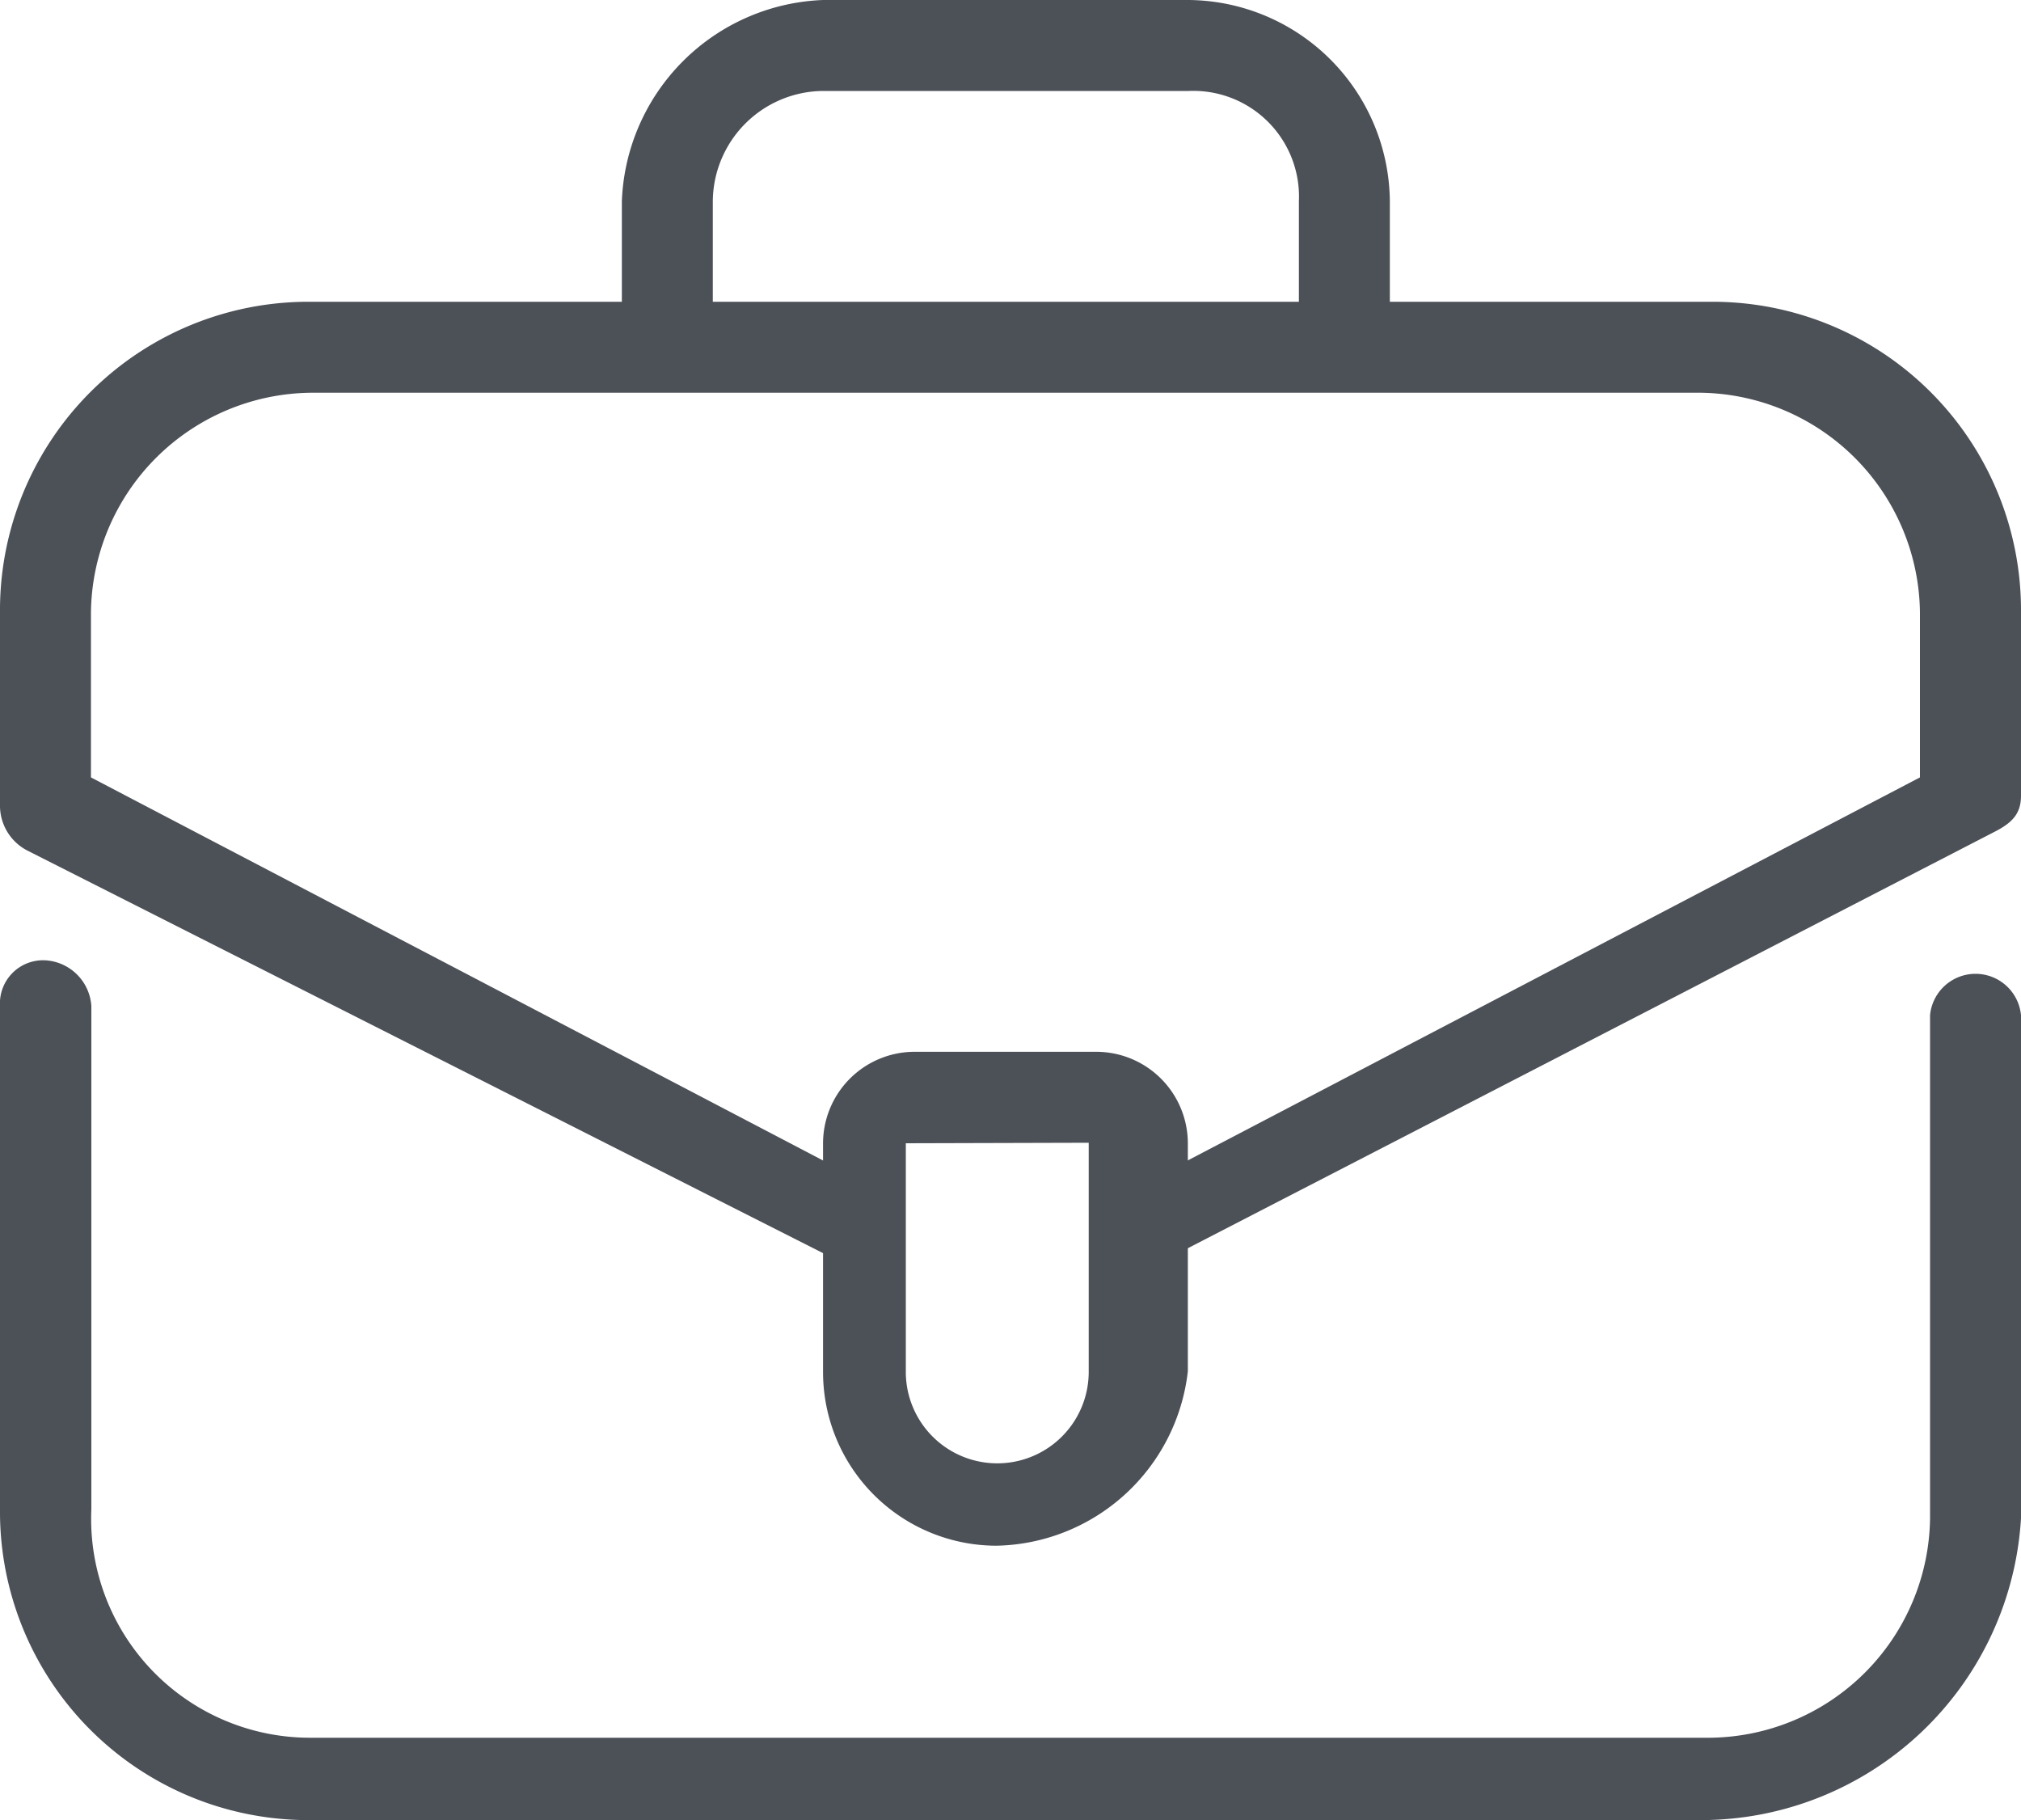 <svg xmlns="http://www.w3.org/2000/svg" width="20" height="18.009" viewBox="0 0 20 18.009"><defs><style>.a{fill:#4c5057;}</style></defs><g transform="translate(0 9.502)"><path class="a" d="M16.833,19.007H3.077A3.052,3.052,0,0,1,0,15.93V10.952A.427.427,0,0,1,.452,10.5a.485.485,0,0,1,.452.452V15.93a2.166,2.166,0,0,0,2.172,2.262H16.923A2.2,2.2,0,0,0,19.1,16.02V11.043a.452.452,0,0,1,.9,0V16.02A3.175,3.175,0,0,1,16.833,19.007Z" transform="translate(0 -10.5)"/></g><g transform="translate(0 2.986)"><path class="a" d="M11.222,12.983c-.181,0-.271-.09-.362-.271a.435.435,0,0,1,.181-.543L19,8.006V6.377A2.2,2.2,0,0,0,16.833,4.2H3.077A2.2,2.2,0,0,0,.9,6.377V8.006l7.783,4.072a.4.4,0,0,1-.362.724L.271,8.73A.5.5,0,0,1,0,8.277v-1.9A3.052,3.052,0,0,1,3.077,3.3H16.923A3.052,3.052,0,0,1,20,6.377v1.81c0,.181-.09.271-.271.362L11.493,12.8C11.312,12.983,11.312,12.983,11.222,12.983Z" transform="translate(0 -3.3)"/></g><g transform="translate(8.145 10.407)"><path class="a" d="M10.719,16.387A1.718,1.718,0,0,1,9,14.667V12.4a.907.907,0,0,1,.9-.9h1.81a.907.907,0,0,1,.9.9v2.262A1.945,1.945,0,0,1,10.719,16.387Zm-.9-3.982v2.262a.9.9,0,1,0,1.81,0V12.4Z" transform="translate(-9 -11.5)"/></g><g transform="translate(6.154)"><path class="a" d="M14.4,3.348h-.9V1.991A1.046,1.046,0,0,0,12.411.9H8.791A1.1,1.1,0,0,0,7.7,1.991V3.348H6.8V1.991A2.071,2.071,0,0,1,8.791,0h3.62A2.009,2.009,0,0,1,14.4,1.991Z" transform="translate(-6.8)"/></g></svg>
